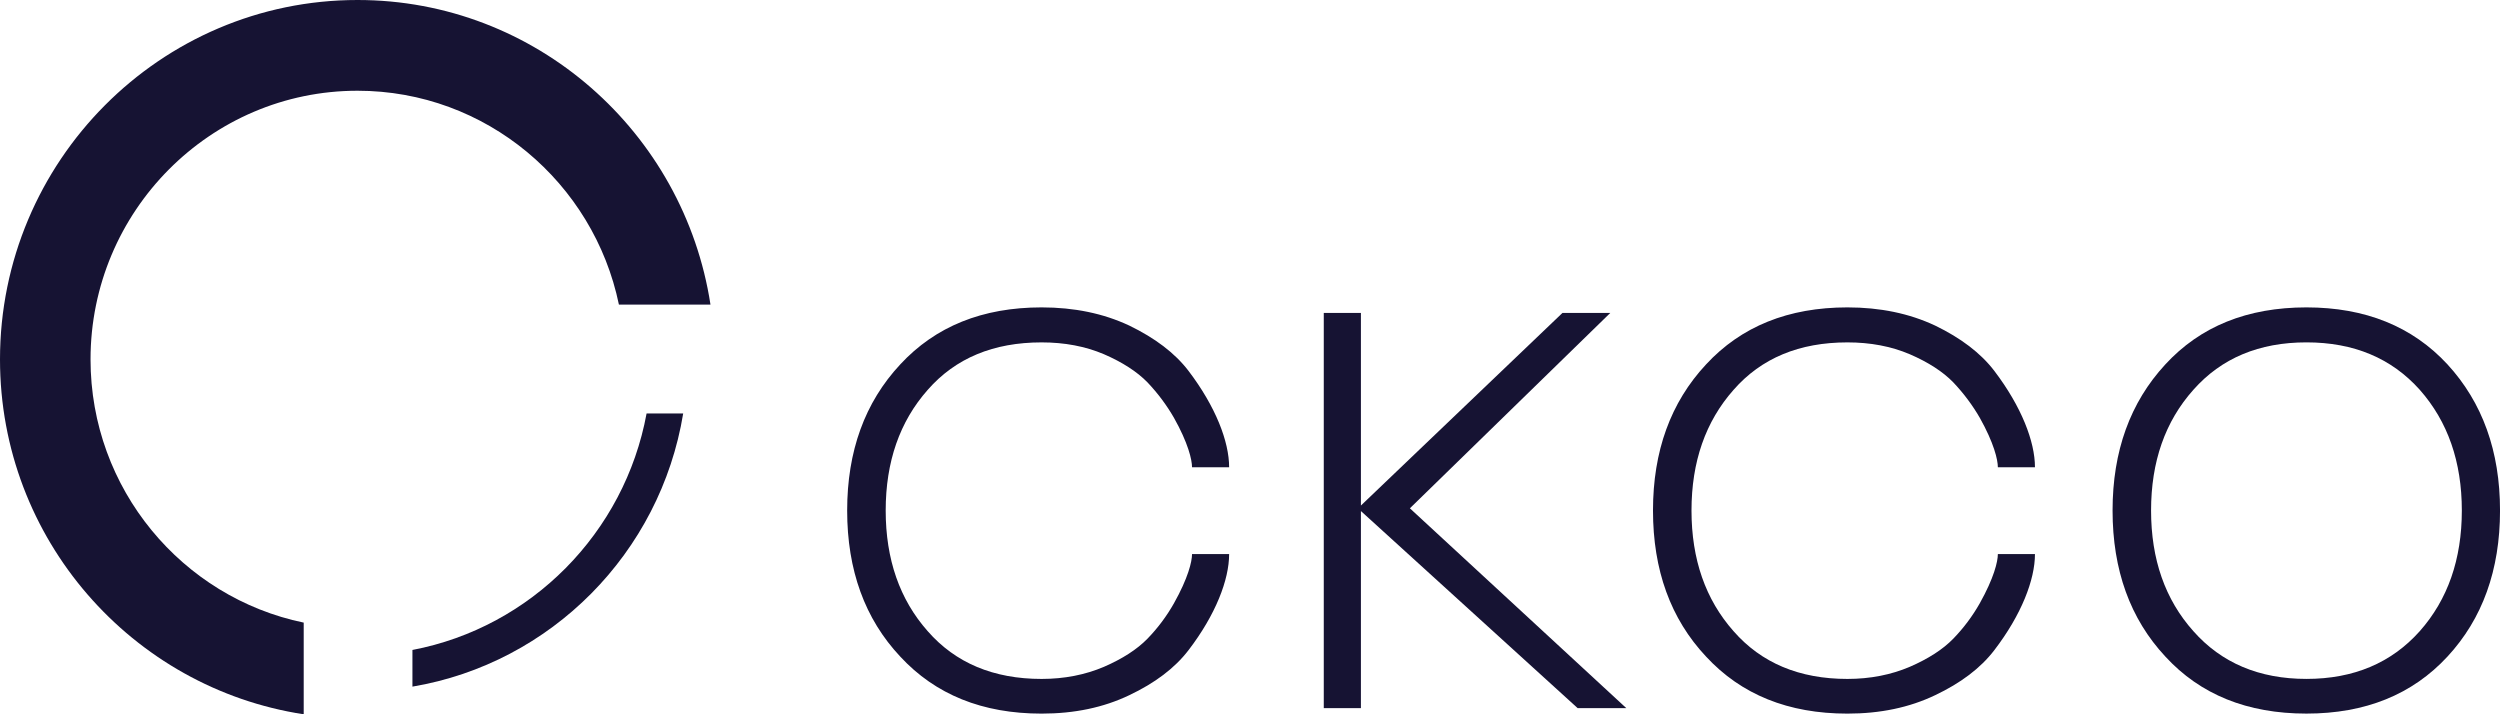 <svg width="112" height="32" viewBox="0 0 112 32" fill="none" xmlns="http://www.w3.org/2000/svg">
<path d="M18.477 30.761V29.118C23.791 28.105 27.98 23.876 28.967 18.523H30.607C29.583 24.772 24.685 29.712 18.477 30.761Z" fill="#161333"/>
<path d="M27.727 13.645C26.597 8.183 21.777 4.065 16.017 4.065C9.421 4.065 4.056 9.465 4.056 16.102C4.056 21.908 8.162 26.766 13.606 27.893V32C5.917 30.825 0 24.154 0 16.102C0 7.223 7.185 0 16.017 0C24.016 0 30.645 5.932 31.829 13.645H27.727Z" fill="#161333"/>
<path d="M74.054 22.871C74.054 20.215 74.842 18.03 76.432 16.326C78.008 14.623 80.116 13.771 82.765 13.771C84.231 13.771 85.537 14.043 86.695 14.586C87.841 15.142 88.727 15.808 89.343 16.612C90.563 18.216 91.166 19.784 91.166 20.933H89.504C89.504 20.6 89.33 19.846 88.691 18.711C88.369 18.155 87.975 17.623 87.507 17.13C87.04 16.649 86.387 16.229 85.561 15.871C84.723 15.513 83.787 15.339 82.765 15.339C80.608 15.339 78.908 16.044 77.665 17.464C76.407 18.884 75.779 20.686 75.779 22.872C75.779 25.058 76.407 26.86 77.665 28.279C78.908 29.7 80.608 30.416 82.765 30.416C83.787 30.416 84.723 30.23 85.561 29.872C86.387 29.513 87.04 29.095 87.507 28.613C87.975 28.131 88.369 27.6 88.691 27.033C89.33 25.896 89.504 25.156 89.504 24.823H91.166C91.166 25.971 90.563 27.539 89.343 29.131C88.727 29.934 87.841 30.601 86.695 31.144C85.537 31.699 84.231 31.97 82.765 31.97C80.116 31.97 78.008 31.119 76.432 29.415C74.842 27.723 74.054 25.537 74.054 22.871Z" fill="#161333"/>
<path d="M110.29 22.871C110.29 20.686 109.661 18.883 108.405 17.462C107.135 16.044 105.448 15.338 103.329 15.338C101.209 15.338 99.521 16.043 98.264 17.462C96.996 18.882 96.368 20.685 96.368 22.871C96.368 25.057 96.996 26.859 98.264 28.277C99.521 29.698 101.209 30.415 103.329 30.415C105.448 30.415 107.135 29.698 108.405 28.277C109.661 26.859 110.29 25.056 110.29 22.871ZM94.643 22.871C94.643 20.215 95.431 18.03 97.007 16.326C98.573 14.623 100.679 13.771 103.329 13.771C105.964 13.771 108.073 14.623 109.648 16.326C111.213 18.03 112.001 20.215 112.001 22.871C112.001 25.538 111.213 27.723 109.648 29.413C108.073 31.118 105.964 31.969 103.329 31.969C100.679 31.969 98.573 31.118 97.007 29.413C95.431 27.723 94.643 25.537 94.643 22.871Z" fill="#161333"/>
<path d="M37.953 22.871C37.953 20.215 38.742 18.03 40.331 16.326C41.908 14.623 44.014 13.771 46.664 13.771C48.13 13.771 49.435 14.043 50.593 14.586C51.739 15.142 52.627 15.808 53.243 16.612C54.463 18.216 55.065 19.784 55.065 20.933H53.403C53.403 20.6 53.23 19.846 52.59 18.711C52.269 18.155 51.875 17.623 51.407 17.13C50.938 16.649 50.285 16.229 49.461 15.871C48.622 15.513 47.687 15.339 46.664 15.339C44.508 15.339 42.807 16.044 41.563 17.464C40.306 18.884 39.679 20.686 39.679 22.872C39.679 25.058 40.306 26.86 41.563 28.279C42.807 29.7 44.508 30.416 46.664 30.416C47.687 30.416 48.622 30.23 49.461 29.872C50.285 29.513 50.938 29.095 51.407 28.613C51.875 28.131 52.269 27.6 52.59 27.033C53.23 25.896 53.403 25.156 53.403 24.823H55.065C55.065 25.971 54.463 27.539 53.243 29.131C52.627 29.934 51.739 30.601 50.593 31.144C49.435 31.699 48.13 31.97 46.664 31.97C44.014 31.97 41.908 31.119 40.331 29.415C38.742 27.723 37.953 25.537 37.953 22.871Z" fill="#161333"/>
<path d="M70.677 31.723L60.969 22.895V31.723H59.305V14.018H60.969V22.648L69.999 14.018H72.142L63.163 22.772L72.857 31.723H70.677Z" fill="#161333"/>
</svg>
